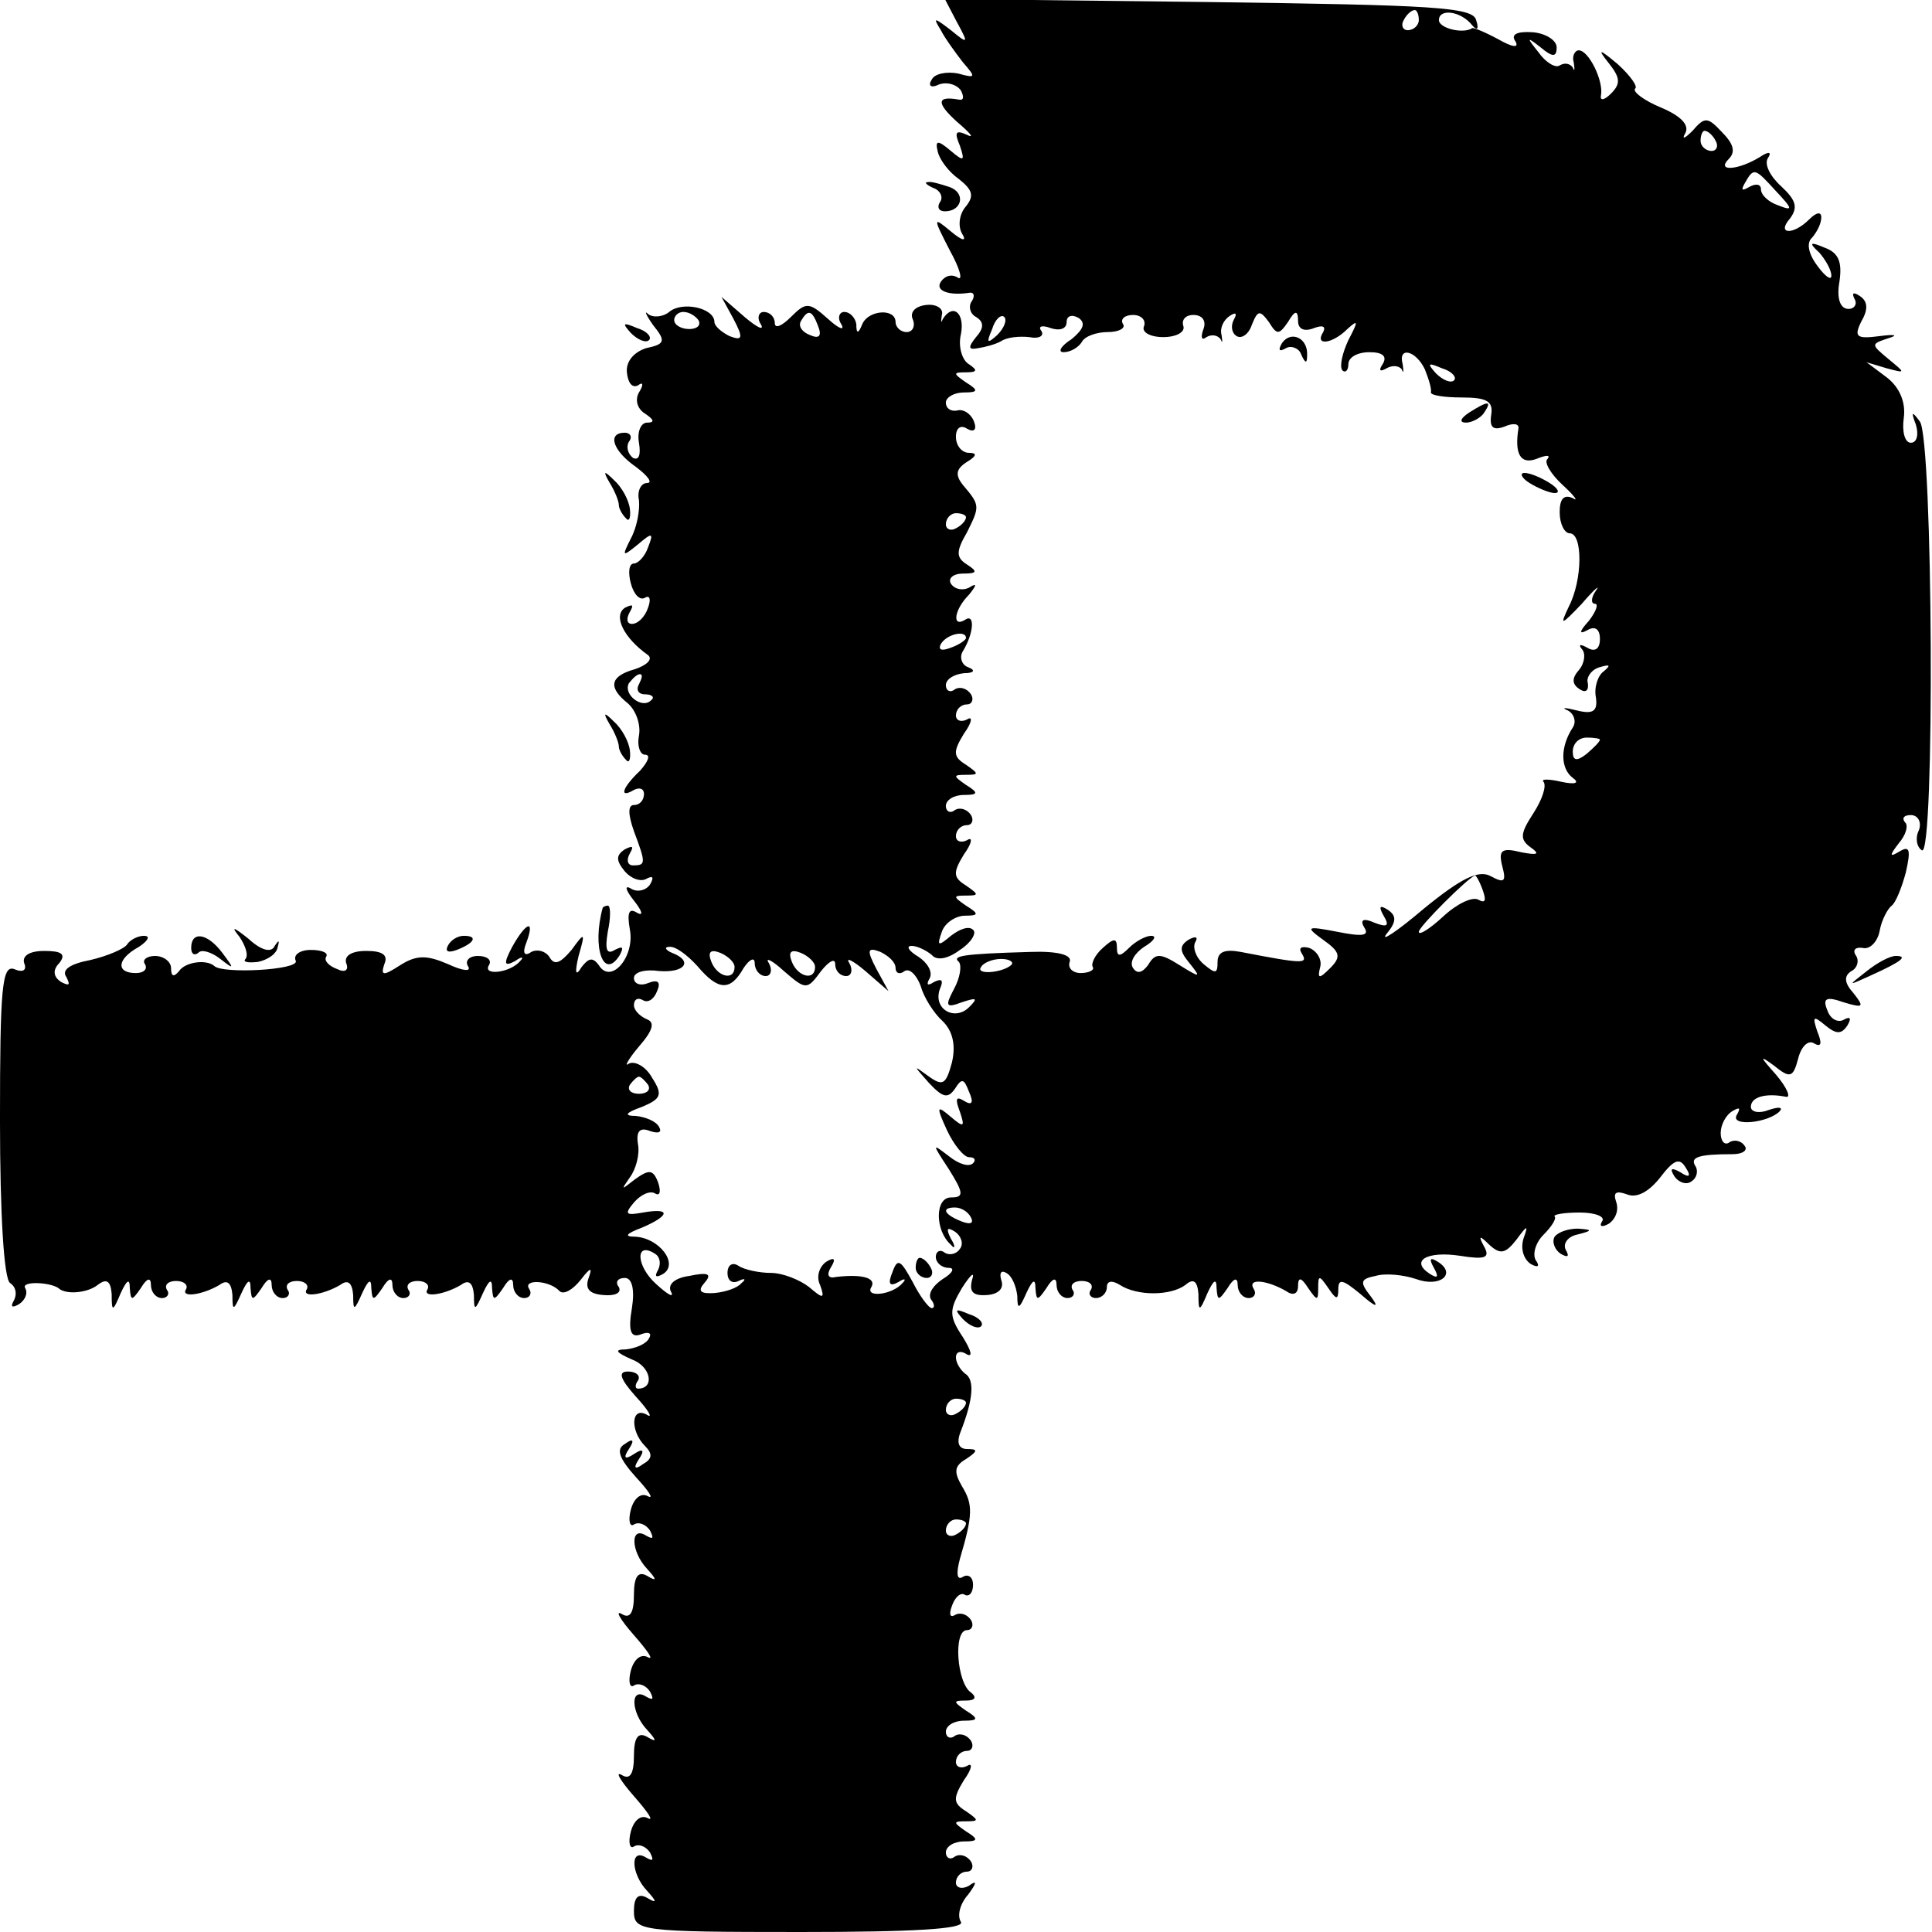 <?xml version="1.0" standalone="no"?>
<!DOCTYPE svg PUBLIC "-//W3C//DTD SVG 20010904//EN"
 "http://www.w3.org/TR/2001/REC-SVG-20010904/DTD/svg10.dtd">
<svg version="1.0" xmlns="http://www.w3.org/2000/svg"
 width="192pt" height="192pt" viewBox="0 0 192 192"
 preserveAspectRatio="xMidYMid meet">
<g transform="translate(0,192) scale(0.1,-0.1)"
fill="#000000" stroke="none">
<path d="M951 1898 c12 -22 11 -22 -6 -8 -17 13 -18 13 -10 0 4 -8 15 -23 22
-32 13 -15 13 -16 -5 -11 -11 2 -23 0 -26 -6 -4 -6 -1 -9 7 -5 8 3 18 0 22 -6
3 -6 3 -10 -2 -9 -22 4 -23 -3 -2 -22 13 -11 18 -17 10 -13 -11 5 -13 3 -7
-11 5 -15 4 -16 -9 -5 -13 11 -16 11 -13 -1 2 -8 11 -20 21 -27 14 -11 15 -17
7 -27 -7 -8 -8 -20 -4 -27 5 -8 1 -8 -11 2 -18 15 -18 14 -1 -19 10 -18 13
-30 8 -27 -6 4 -13 2 -17 -4 -6 -9 8 -14 28 -11 5 1 6 -3 3 -8 -4 -5 -2 -13 4
-16 8 -5 8 -11 0 -20 -8 -10 -8 -13 2 -11 7 1 18 4 23 7 6 4 18 5 28 4 9 -2
15 1 12 6 -4 5 1 6 9 3 9 -3 16 -1 16 6 0 6 5 8 12 4 7 -5 5 -11 -7 -21 -11
-7 -14 -13 -8 -13 7 0 15 5 18 10 3 6 15 10 26 10 11 0 18 4 15 8 -3 5 2 9 10
9 8 0 13 -5 11 -11 -3 -6 6 -11 19 -11 13 0 22 5 20 11 -2 6 2 11 10 11 9 0
13 -6 10 -14 -3 -8 -2 -12 3 -8 5 3 11 2 14 -2 2 -5 2 -3 1 4 -2 7 2 15 8 19
6 4 8 3 4 -4 -3 -6 -2 -13 3 -16 5 -3 12 2 15 11 6 15 8 15 17 3 8 -13 10 -13
19 0 7 12 10 12 10 1 0 -8 6 -11 16 -7 8 3 12 2 9 -4 -9 -14 9 -12 24 3 11 10
11 8 1 -11 -6 -13 -9 -26 -6 -30 3 -3 6 0 6 6 0 7 9 12 21 12 13 0 18 -4 13
-12 -4 -6 -3 -8 4 -4 5 3 12 3 15 -1 2 -5 2 -2 1 5 -5 18 13 14 22 -5 4 -10 7
-20 6 -23 0 -3 14 -5 31 -5 25 0 31 -4 29 -17 -2 -13 2 -16 13 -12 9 4 15 3
14 -2 -4 -25 2 -36 18 -30 10 4 14 4 11 0 -4 -3 3 -15 15 -26 12 -11 16 -17
10 -13 -9 4 -13 -1 -13 -14 0 -12 5 -21 10 -21 13 0 13 -46 -1 -73 -9 -19 -8
-19 13 3 12 14 19 20 14 13 -5 -7 -5 -13 -1 -13 4 0 1 -8 -6 -17 -10 -11 -10
-14 -1 -9 7 4 12 1 12 -9 0 -10 -5 -13 -12 -9 -7 4 -10 4 -6 -1 4 -4 3 -14 -3
-21 -7 -8 -7 -14 1 -19 6 -4 9 -1 8 6 -2 6 4 14 12 16 10 3 11 2 4 -4 -6 -4
-10 -16 -8 -26 2 -14 -3 -17 -19 -13 -12 3 -16 3 -9 0 6 -3 9 -11 5 -17 -13
-20 -12 -41 0 -50 7 -5 3 -7 -11 -4 -13 3 -21 3 -18 0 3 -4 -1 -17 -10 -31
-13 -20 -14 -26 -3 -34 10 -7 7 -8 -9 -5 -20 5 -23 2 -19 -14 4 -15 2 -17 -11
-10 -12 7 -29 -1 -67 -32 -27 -23 -44 -34 -37 -25 10 12 10 18 1 24 -8 5 -9 3
-4 -6 6 -10 4 -12 -9 -7 -11 5 -15 3 -10 -5 5 -8 -2 -9 -27 -4 -31 6 -32 5
-14 -8 17 -12 18 -17 7 -28 -11 -11 -13 -11 -10 1 2 7 -3 16 -11 19 -8 2 -11
0 -7 -6 6 -10 1 -10 -61 2 -16 3 -23 0 -23 -10 0 -12 -2 -12 -14 -2 -8 7 -11
17 -8 22 3 5 0 6 -7 2 -9 -6 -9 -11 1 -23 12 -15 11 -15 -10 -2 -19 12 -24 12
-31 0 -6 -8 -11 -9 -15 -3 -4 6 2 15 11 21 10 6 13 11 7 11 -5 0 -15 -5 -22
-12 -9 -9 -12 -9 -12 0 0 10 -3 10 -14 0 -8 -7 -12 -16 -10 -19 2 -3 -4 -6
-12 -6 -8 0 -13 5 -11 11 3 7 -12 11 -39 10 -69 -2 -78 -4 -71 -10 3 -4 1 -16
-5 -27 -9 -17 -8 -19 8 -13 15 5 16 4 7 -5 -14 -14 -36 -2 -29 18 4 9 2 11 -6
7 -6 -4 -8 -3 -4 4 3 6 -2 15 -11 21 -10 6 -13 11 -7 11 5 0 14 -4 20 -9 5 -6
16 -4 28 5 11 7 17 17 13 20 -4 4 -13 1 -22 -6 -13 -11 -14 -10 -9 4 3 9 14
16 23 16 14 0 14 2 1 10 -13 9 -13 10 0 10 13 0 13 1 0 10 -13 8 -13 13 -2 31
8 11 9 18 3 14 -6 -3 -11 -1 -11 4 0 6 5 11 11 11 5 0 7 5 4 10 -4 6 -11 8
-16 5 -5 -4 -9 -1 -9 4 0 6 8 11 18 11 14 0 15 2 2 10 -13 9 -13 10 0 10 13 0
13 1 0 10 -13 8 -13 13 -2 31 8 11 9 18 3 14 -6 -3 -11 -1 -11 4 0 6 5 11 11
11 5 0 7 5 4 10 -4 6 -11 8 -16 5 -5 -4 -9 -1 -9 4 0 6 8 11 18 12 10 0 12 3
4 6 -6 2 -9 10 -5 16 11 18 12 38 2 31 -13 -8 -11 10 4 25 8 10 8 12 0 7 -6
-3 -14 -2 -18 4 -3 5 2 10 12 10 14 0 15 2 4 9 -11 7 -11 13 0 32 13 26 13 27
-4 47 -8 10 -7 16 4 23 10 6 10 9 2 9 -7 0 -13 7 -13 16 0 9 5 12 11 8 7 -4
10 -1 7 7 -3 8 -11 13 -17 11 -6 -1 -11 2 -11 8 0 5 8 10 18 10 14 0 15 2 2
10 -13 9 -13 10 0 10 11 0 12 2 3 8 -7 4 -11 18 -8 30 4 21 -8 31 -18 15 -2
-5 -2 -3 -1 4 2 6 -5 11 -15 10 -11 -1 -17 -7 -14 -14 3 -7 0 -13 -6 -13 -6 0
-11 5 -11 10 0 14 -27 12 -33 -2 -4 -10 -6 -10 -6 0 -1 6 -6 12 -12 12 -5 0
-7 -6 -3 -12 4 -7 -2 -5 -13 5 -19 17 -22 17 -37 2 -9 -9 -16 -12 -16 -6 0 6
-5 11 -11 11 -5 0 -7 -6 -3 -12 4 -7 -3 -4 -16 7 l-23 20 12 -22 c10 -19 9
-22 -4 -17 -8 4 -15 10 -15 14 0 14 -32 21 -45 10 -6 -5 -16 -6 -21 -2 -4 4
-2 -1 5 -11 13 -16 12 -19 -7 -23 -12 -4 -20 -13 -19 -24 1 -10 5 -16 11 -13
5 4 6 1 1 -7 -4 -7 -2 -16 6 -21 9 -6 10 -9 2 -9 -6 0 -10 -9 -8 -20 2 -12 0
-18 -6 -15 -5 4 -7 11 -4 16 4 5 1 9 -4 9 -18 0 -12 -18 11 -34 12 -9 17 -16
11 -16 -6 0 -10 -8 -8 -17 1 -10 -2 -27 -8 -38 -9 -18 -9 -19 7 -6 14 12 16
12 10 -3 -3 -9 -10 -16 -14 -16 -5 0 -6 -9 -3 -20 3 -11 9 -17 14 -14 5 3 6
-2 3 -10 -3 -9 -10 -16 -16 -16 -5 0 -6 5 -2 12 4 7 3 8 -5 4 -12 -8 -1 -30
23 -47 5 -4 -1 -10 -13 -14 -25 -7 -27 -18 -7 -34 8 -7 13 -21 11 -32 -2 -10
1 -19 6 -19 6 0 3 -7 -5 -16 -18 -17 -21 -28 -6 -19 6 3 10 1 10 -4 0 -6 -4
-11 -10 -11 -6 0 -6 -9 0 -26 12 -32 12 -34 -1 -34 -5 0 -7 5 -3 12 4 7 3 8
-5 4 -9 -6 -9 -11 0 -22 6 -7 16 -11 22 -7 6 3 7 1 3 -6 -4 -6 -13 -8 -19 -4
-7 4 -5 -2 3 -12 8 -10 10 -16 3 -12 -8 5 -10 0 -7 -17 5 -27 -19 -55 -31 -35
-6 8 -10 7 -17 -2 -6 -10 -7 -6 -3 11 7 24 6 24 -7 6 -11 -13 -17 -16 -22 -7
-4 6 -12 8 -18 5 -7 -5 -9 -1 -5 9 9 24 0 21 -14 -4 -9 -17 -8 -20 3 -14 7 5
9 4 5 0 -10 -12 -38 -15 -31 -4 3 5 -2 9 -11 9 -9 0 -13 -5 -10 -10 4 -6 -5
-5 -20 2 -21 9 -31 9 -47 -1 -17 -11 -20 -11 -16 1 4 9 -2 13 -18 13 -15 0
-22 -5 -20 -12 3 -7 -1 -10 -9 -6 -8 3 -13 8 -11 12 3 4 -4 7 -15 7 -11 0 -18
-5 -15 -11 3 -9 -73 -13 -81 -5 -8 7 -29 4 -35 -5 -5 -6 -8 -6 -8 3 0 6 -7 12
-16 12 -8 0 -13 -4 -10 -8 3 -5 -1 -9 -9 -9 -20 0 -19 14 3 26 9 6 12 11 5 11
-6 0 -14 -4 -17 -9 -3 -4 -19 -11 -36 -15 -21 -4 -29 -10 -24 -17 4 -8 3 -9
-5 -5 -8 5 -9 12 -2 19 7 9 2 12 -15 12 -15 0 -22 -5 -20 -12 3 -7 -1 -10 -10
-6 -12 4 -14 -19 -14 -150 0 -95 4 -158 10 -162 6 -4 7 -11 4 -17 -4 -7 -2 -8
5 -4 6 4 9 11 6 16 -4 7 24 6 33 0 7 -7 29 -5 39 3 9 7 13 4 14 -9 0 -18 1
-18 9 1 6 13 9 15 9 5 1 -13 2 -13 11 0 6 10 10 11 10 3 0 -7 5 -13 11 -13 5
0 8 4 5 8 -3 5 1 9 9 9 8 0 12 -4 10 -8 -6 -9 16 -6 33 4 8 6 12 2 13 -10 0
-16 1 -16 9 2 6 13 9 15 9 5 1 -13 2 -13 11 0 6 10 10 11 10 3 0 -7 5 -13 11
-13 5 0 8 4 5 8 -3 5 1 9 9 9 8 0 12 -4 10 -8 -6 -9 16 -6 33 4 8 6 12 2 13
-10 0 -16 1 -16 9 2 6 13 9 15 9 5 1 -13 2 -13 11 0 6 10 10 11 10 3 0 -7 5
-13 11 -13 5 0 8 4 5 8 -3 5 1 9 9 9 8 0 12 -4 10 -8 -6 -9 16 -6 33 4 8 6 12
2 13 -10 0 -16 1 -16 9 2 6 13 9 15 9 5 1 -13 2 -13 11 0 6 10 10 11 10 3 0
-7 5 -13 11 -13 5 0 8 4 5 9 -7 10 20 9 30 -2 4 -4 13 1 21 11 10 13 12 13 8
2 -4 -11 1 -16 15 -17 11 -1 18 2 15 8 -4 5 -1 9 6 9 7 0 10 -11 7 -30 -4 -23
-1 -30 9 -26 8 3 11 1 8 -4 -3 -6 -14 -10 -23 -11 -12 0 -10 -3 6 -10 19 -7
23 -29 6 -29 -3 0 -3 4 0 8 3 5 -2 9 -10 9 -10 0 -8 -7 8 -25 13 -14 17 -22
11 -18 -16 9 -17 -16 -2 -31 8 -8 7 -13 -2 -18 -8 -6 -10 -4 -4 5 6 9 4 11 -5
5 -9 -6 -11 -4 -5 5 6 9 4 11 -4 5 -9 -5 -6 -14 11 -33 13 -14 18 -22 12 -19
-7 4 -14 -2 -17 -13 -3 -11 -1 -18 3 -15 5 3 12 0 16 -6 4 -8 3 -9 -4 -5 -16
10 -15 -16 1 -33 10 -11 10 -13 0 -7 -9 5 -13 -1 -13 -19 0 -18 -4 -24 -12
-19 -7 4 -2 -5 12 -21 14 -16 20 -25 14 -22 -7 4 -14 -2 -17 -13 -3 -11 -1
-18 3 -15 5 3 12 0 16 -6 4 -8 3 -9 -4 -5 -16 10 -15 -16 1 -33 10 -11 10 -13
0 -7 -9 5 -13 -1 -13 -19 0 -18 -4 -24 -12 -19 -7 4 -2 -5 12 -21 14 -16 20
-25 14 -22 -7 4 -14 -2 -17 -13 -3 -11 -1 -18 3 -15 5 3 12 0 16 -6 4 -8 3 -9
-4 -5 -16 10 -15 -16 1 -33 10 -11 10 -13 0 -7 -9 5 -13 0 -13 -13 0 -20 5
-21 166 -21 112 0 163 3 159 10 -4 6 -1 18 7 27 9 12 9 15 1 9 -7 -4 -13 -2
-13 3 0 6 5 11 11 11 5 0 7 5 4 10 -4 6 -11 8 -16 5 -5 -4 -9 -1 -9 4 0 6 8
11 18 11 14 0 15 2 2 10 -13 9 -13 10 0 10 13 0 13 1 0 10 -13 8 -13 13 -2 31
8 11 9 18 3 14 -6 -3 -11 -1 -11 4 0 6 5 11 11 11 5 0 7 5 4 10 -4 6 -11 8
-16 5 -5 -4 -9 -1 -9 4 0 6 8 11 18 11 14 0 15 2 2 10 -13 9 -13 10 0 10 9 0
11 3 5 8 -14 9 -18 62 -4 62 5 0 7 5 4 10 -4 6 -11 8 -16 5 -5 -3 -6 1 -3 9 3
9 9 14 13 11 4 -2 8 2 8 10 0 8 -5 11 -10 8 -6 -4 -7 3 -3 18 13 44 13 54 2
72 -8 14 -8 20 4 27 12 8 12 10 1 10 -8 0 -11 6 -6 18 12 31 14 51 4 57 -5 4
-9 11 -9 16 0 6 5 7 11 3 6 -3 4 4 -4 17 -14 21 -14 27 -1 49 9 14 13 17 10 8
-3 -12 1 -16 15 -15 12 1 17 7 14 15 -2 7 0 10 5 7 6 -3 10 -14 11 -23 0 -14
2 -13 9 3 6 13 9 15 9 5 1 -13 2 -13 11 0 6 10 10 11 10 3 0 -7 5 -13 11 -13
5 0 8 4 5 8 -3 5 1 9 9 9 8 0 12 -4 9 -9 -3 -4 0 -8 5 -8 6 0 11 5 11 11 0 6
5 7 13 2 17 -11 50 -11 65 0 8 7 12 4 13 -9 0 -18 1 -18 9 1 6 13 9 15 9 5 1
-13 2 -13 11 0 6 10 10 11 10 3 0 -7 5 -13 11 -13 5 0 8 4 5 9 -7 11 13 9 32
-2 7 -5 12 -3 12 5 0 9 3 9 10 -2 9 -13 10 -13 10 0 0 13 1 13 10 0 8 -12 10
-12 10 -1 0 11 5 9 22 -5 16 -14 19 -14 10 -2 -11 14 -10 17 5 20 10 3 28 1
40 -3 24 -9 41 5 22 17 -8 5 -9 3 -4 -6 5 -9 4 -11 -4 -6 -20 13 -3 23 30 18
25 -4 30 -2 24 9 -6 11 -5 12 5 2 11 -10 16 -9 27 5 11 15 12 15 7 1 -3 -10 0
-20 7 -25 7 -4 10 -3 5 4 -3 6 0 17 8 25 8 8 13 16 11 18 -2 2 9 4 25 4 15 0
26 -4 22 -9 -3 -5 0 -6 7 -2 7 5 10 14 7 22 -3 9 0 11 11 7 10 -4 22 3 33 17
13 17 19 20 25 10 6 -9 4 -11 -5 -5 -9 5 -11 4 -6 -4 4 -6 12 -9 17 -5 5 3 7
10 4 15 -6 9 3 12 37 12 10 0 15 4 12 8 -3 5 -10 7 -15 4 -5 -4 -9 1 -9 9 0 8
5 18 12 22 7 4 8 3 4 -4 -7 -12 32 -8 43 4 3 4 -2 4 -11 1 -10 -4 -18 -2 -18
3 0 10 15 14 35 10 5 -1 1 9 -10 22 -16 18 -17 20 -2 9 16 -13 19 -12 24 7 3
12 10 19 16 15 7 -4 8 0 3 12 -5 15 -4 16 8 6 11 -9 16 -9 22 0 4 7 3 9 -3 6
-6 -4 -14 0 -17 9 -5 12 -1 14 16 8 20 -6 21 -5 10 9 -9 10 -10 17 -2 22 6 3
8 11 4 16 -3 5 0 8 7 7 7 -2 15 6 17 17 2 11 8 22 12 25 4 3 10 18 14 33 5 22
4 27 -6 21 -10 -6 -11 -5 -1 8 7 8 10 18 6 21 -3 4 -1 7 6 7 7 0 11 -7 8 -15
-4 -8 -2 -17 3 -20 13 -8 11 408 -2 426 -8 11 -9 10 -4 -3 3 -10 1 -18 -5 -18
-6 0 -9 11 -7 25 2 15 -4 30 -17 40 l-20 15 20 -6 c19 -5 19 -5 2 9 -18 15
-18 15 0 21 10 3 6 4 -9 2 -23 -3 -26 -1 -18 15 7 12 6 20 -2 25 -6 4 -8 3 -5
-3 3 -5 0 -10 -6 -10 -8 0 -12 10 -9 27 3 20 -1 29 -15 34 -14 6 -16 5 -5 -5
6 -7 12 -17 12 -23 0 -5 -6 -1 -14 10 -9 12 -11 23 -5 28 5 6 9 14 9 20 0 6
-5 5 -12 -2 -16 -16 -33 -15 -19 1 8 11 6 18 -9 32 -11 10 -17 22 -13 28 4 6
1 7 -8 1 -21 -13 -44 -15 -31 -2 7 7 5 15 -7 27 -14 15 -17 15 -29 1 -8 -8
-11 -9 -7 -2 4 8 -5 17 -24 25 -17 7 -29 16 -26 19 3 2 -5 13 -17 24 -19 16
-21 16 -9 1 11 -14 12 -20 2 -30 -7 -7 -11 -7 -10 -2 3 14 -12 45 -22 45 -4 0
-7 -6 -5 -12 1 -7 1 -10 -1 -5 -3 4 -8 5 -13 2 -4 -3 -14 3 -21 13 -12 15 -12
16 2 5 12 -10 16 -10 16 0 0 7 -11 14 -24 15 -15 1 -22 -2 -17 -9 4 -7 -3 -6
-17 2 -13 7 -25 12 -26 11 -9 -6 -33 0 -33 8 0 12 22 9 33 -5 5 -6 7 -4 4 5
-3 13 -43 15 -266 18 l-262 3 12 -23z m459 2 c0 -5 -5 -10 -11 -10 -5 0 -7 5
-4 10 3 6 8 10 11 10 2 0 4 -4 4 -10z m295 -120 c3 -5 1 -10 -4 -10 -6 0 -11
5 -11 10 0 6 2 10 4 10 3 0 8 -4 11 -10z m60 -50 c17 -18 17 -20 2 -14 -9 3
-17 10 -17 16 0 5 -5 6 -12 2 -7 -4 -8 -3 -4 4 9 16 10 15 31 -8z m-1071 -128
c3 -5 -1 -9 -9 -9 -8 0 -15 4 -15 9 0 4 4 8 9 8 6 0 12 -4 15 -8z m119 -6 c4
-10 1 -13 -8 -9 -8 3 -12 9 -9 14 7 12 11 11 17 -5z m178 -9 c-10 -9 -11 -8
-5 6 3 10 9 15 12 12 3 -3 0 -11 -7 -18z m454 -45 c-3 -3 -11 0 -18 7 -9 10
-8 11 6 5 10 -3 15 -9 12 -12z m-485 -136 c0 -3 -4 -8 -10 -11 -5 -3 -10 -1
-10 4 0 6 5 11 10 11 6 0 10 -2 10 -4z m0 -120 c0 -2 -7 -7 -16 -10 -8 -3 -12
-2 -9 4 6 10 25 14 25 6z m-325 -46 c-3 -5 -1 -10 6 -10 7 0 10 -3 6 -6 -9 -9
-28 6 -22 17 4 5 8 9 11 9 3 0 2 -4 -1 -10z m955 -55 c0 -2 -6 -8 -13 -14 -10
-8 -14 -7 -14 2 0 8 6 14 14 14 7 0 13 -1 13 -2z m-116 -151 c3 -9 2 -12 -5
-8 -6 3 -21 -4 -35 -17 -13 -12 -24 -19 -24 -15 0 5 49 54 56 56 1 0 5 -7 8
-16z m-781 -74 c21 -25 33 -25 46 -2 6 9 11 11 11 5 0 -7 5 -13 11 -13 5 0 7
6 3 13 -4 6 3 3 15 -8 22 -19 23 -19 37 0 8 10 14 13 14 7 0 -7 5 -12 11 -12
5 0 7 6 3 13 -4 6 3 3 16 -8 l23 -20 -12 22 c-10 19 -9 22 4 17 8 -4 15 -10
15 -16 0 -5 4 -7 9 -3 5 3 12 -4 16 -15 3 -11 13 -27 22 -35 10 -10 13 -24 9
-41 -6 -22 -9 -24 -24 -13 -15 11 -14 10 1 -7 14 -15 19 -16 26 -6 7 11 9 10
14 -3 5 -11 3 -14 -5 -9 -8 5 -9 2 -4 -11 5 -15 4 -16 -9 -5 -14 12 -15 11 -4
-13 7 -15 17 -27 22 -27 6 0 7 -3 4 -6 -4 -4 -14 -1 -24 7 -17 13 -17 13 0
-13 15 -24 15 -28 2 -28 -16 0 -16 -33 0 -47 4 -5 5 -2 0 6 -5 10 -4 12 4 7 6
-4 9 -12 5 -17 -3 -5 -10 -7 -15 -4 -5 4 -9 1 -9 -4 0 -6 6 -11 13 -11 6 0 4
-5 -6 -11 -9 -6 -15 -14 -12 -20 4 -5 4 -9 1 -9 -3 0 -12 12 -19 26 -12 22
-15 24 -20 10 -5 -12 -3 -15 6 -10 6 4 8 3 4 -1 -10 -12 -38 -15 -31 -4 5 9
-9 13 -35 10 -8 -2 -10 2 -5 10 5 8 3 10 -5 5 -7 -5 -10 -15 -6 -23 5 -14 3
-14 -11 -2 -9 7 -26 14 -38 14 -11 0 -26 3 -32 7 -6 4 -11 1 -11 -7 0 -8 5
-11 11 -8 6 3 8 2 3 -2 -4 -5 -16 -9 -27 -10 -14 -1 -17 2 -10 10 8 9 4 11
-15 7 -15 -2 -22 -9 -18 -16 3 -6 -3 -3 -15 8 -20 18 -21 43 -1 30 5 -3 6 -10
3 -16 -4 -7 -2 -8 5 -4 16 10 -4 36 -28 37 -11 0 -9 3 7 9 28 12 29 20 1 15
-17 -3 -19 -2 -9 10 7 8 16 12 21 9 5 -3 6 2 3 11 -5 13 -9 13 -23 3 -14 -11
-14 -11 -5 2 6 8 10 23 8 33 -2 13 2 17 12 13 9 -3 12 -1 9 4 -3 6 -14 10 -23
11 -12 0 -11 3 6 9 19 8 21 12 10 29 -6 11 -17 17 -23 14 -5 -4 -1 4 10 17 14
16 16 24 8 27 -7 3 -13 9 -13 14 0 6 4 8 9 5 5 -3 11 1 14 9 4 9 1 12 -9 8 -7
-3 -14 -1 -14 5 0 6 11 9 25 7 26 -2 34 10 13 18 -7 3 -8 6 -3 6 6 1 18 -8 28
-19z m37 -1 c0 -14 -17 -10 -23 5 -4 10 -1 13 9 9 7 -3 14 -9 14 -14z m80 0
c0 -14 -17 -10 -23 5 -4 10 -1 13 9 9 7 -3 14 -9 14 -14z m195 2 c-9 -8 -36
-10 -30 -2 2 4 11 8 20 8 8 0 13 -3 10 -6z m-361 -119 c3 -5 -1 -9 -9 -9 -8 0
-12 4 -9 9 3 4 7 8 9 8 2 0 6 -4 9 -8z m321 -132 c3 -6 -1 -7 -9 -4 -18 7 -21
14 -7 14 6 0 13 -4 16 -10z m-5 -184 c0 -3 -4 -8 -10 -11 -5 -3 -10 -1 -10 4
0 6 5 11 10 11 6 0 10 -2 10 -4z m0 -120 c0 -3 -4 -8 -10 -11 -5 -3 -10 -1
-10 4 0 6 5 11 10 11 6 0 10 -2 10 -4z"/>
<path d="M910 660 c0 -5 5 -10 11 -10 5 0 7 5 4 10 -3 6 -8 10 -11 10 -2 0 -4
-4 -4 -10z"/>
<path d="M928 1733 c6 -2 10 -9 6 -14 -3 -5 -1 -9 5 -9 17 0 21 18 5 24 -9 3
-19 6 -22 5 -4 0 -1 -3 6 -6z"/>
<path d="M627 1589 c7 -7 15 -10 18 -7 3 3 -2 9 -12 12 -14 6 -15 5 -6 -5z"/>
<path d="M1274 1579 c-4 -7 -3 -9 4 -5 5 3 13 0 15 -6 4 -9 6 -10 6 -1 1 17
-16 25 -25 12z"/>
<path d="M1460 1510 c-9 -6 -10 -10 -3 -10 6 0 15 5 18 10 8 12 4 12 -15 0z"/>
<path d="M606 1440 c5 -8 9 -18 9 -22 0 -3 3 -9 7 -13 3 -4 5 0 4 9 -1 9 -8
22 -16 29 -10 10 -11 9 -4 -3z"/>
<path d="M1520 1440 c8 -5 20 -10 25 -10 6 0 3 5 -5 10 -8 5 -19 10 -25 10 -5
0 -3 -5 5 -10z"/>
<path d="M606 1200 c5 -8 9 -18 9 -22 0 -3 3 -9 7 -13 3 -4 5 0 4 9 -1 9 -8
22 -16 29 -10 10 -11 9 -4 -3z"/>
<path d="M599 1018 c-11 -40 1 -73 17 -47 4 8 3 9 -5 5 -8 -5 -10 0 -7 18 3
14 3 26 0 26 -2 0 -4 -1 -5 -2z"/>
<path d="M238 989 c6 -9 9 -18 6 -22 -3 -3 2 -4 12 -3 10 2 19 8 20 15 2 7 1
7 -3 1 -3 -7 -13 -5 -26 7 -15 12 -18 13 -9 2z"/>
<path d="M190 978 c0 -6 3 -8 7 -5 3 4 13 1 22 -6 14 -11 14 -10 2 6 -15 20
-31 22 -31 5z"/>
<path d="M445 980 c-3 -6 1 -7 9 -4 18 7 21 14 7 14 -6 0 -13 -4 -16 -10z"/>
<path d="M1854 954 c-18 -14 -18 -14 6 -3 31 14 36 19 24 19 -6 0 -19 -7 -30
-16z"/>
<path d="M1545 691 c-3 -5 0 -13 6 -17 7 -4 9 -3 5 4 -3 6 2 13 11 15 16 4 16
5 1 6 -9 0 -19 -3 -23 -8z"/>
<path d="M957 609 c7 -7 15 -10 18 -7 3 3 -2 9 -12 12 -14 6 -15 5 -6 -5z"/>
</g>
</svg>

